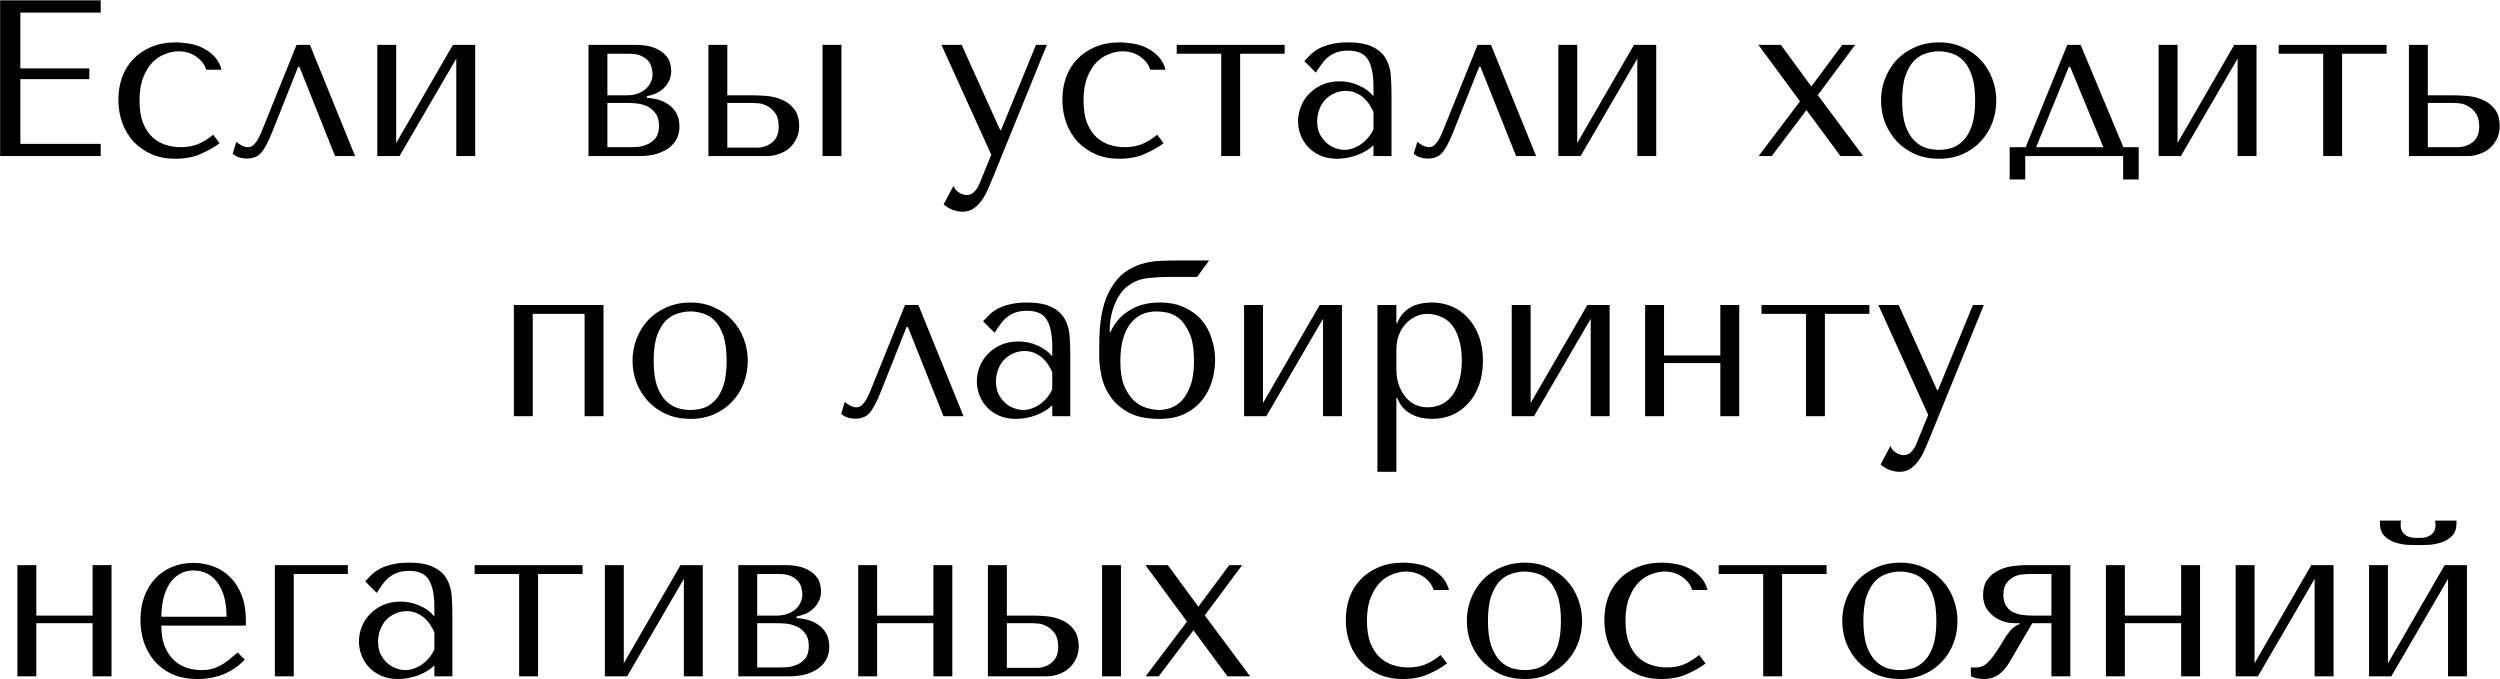 <?xml version="1.0" encoding="UTF-8"?> <svg xmlns="http://www.w3.org/2000/svg" width="3652" height="992" viewBox="0 0 3652 992" fill="none"> <path d="M0.179 0.504V228H147.076V210.125H29.753V115.552H130.501V99.953H29.753V18.379H147.076V0.504H0.179ZM264.256 215C256.456 215 248.873 213.809 241.507 211.425C234.357 209.042 227.965 205.25 222.332 200.051C216.699 194.634 212.149 187.592 208.682 178.926C205.432 170.043 203.807 159.21 203.807 146.427C203.807 133.21 205.649 122.052 209.332 112.952C213.016 103.636 217.566 96.269 222.982 90.853C228.615 85.219 234.79 81.211 241.507 78.828C248.223 76.228 254.615 74.928 260.681 74.928C270.648 74.928 279.314 77.528 286.681 82.728C294.047 87.928 298.922 94.319 301.306 101.902H323.73C321.564 94.103 318.097 87.711 313.33 82.728C308.564 77.528 303.039 73.411 296.756 70.378C290.689 67.128 284.081 64.962 276.931 63.878C269.998 62.578 263.281 61.928 256.781 61.928C243.132 61.928 231.107 64.203 220.707 68.753C210.307 73.086 201.533 79.045 194.383 86.628C187.233 94.211 181.816 103.094 178.133 113.277C174.666 123.46 172.933 134.293 172.933 145.777C172.933 157.91 174.883 169.284 178.783 179.901C182.683 190.301 188.208 199.401 195.358 207.2C202.724 214.784 211.499 220.85 221.682 225.4C231.865 229.733 243.348 231.9 256.131 231.9C270.431 231.9 282.889 229.517 293.506 224.75C304.339 219.983 313.439 214.784 320.805 209.15L311.38 196.801C303.797 203.084 296.214 207.742 288.631 210.775C281.264 213.592 273.139 215 264.256 215ZM452.735 65.503H433.235L383.836 188.026C382.753 190.409 381.561 193.226 380.261 196.476C378.961 199.509 377.445 202.434 375.711 205.25C373.978 208.067 371.92 210.45 369.536 212.4C367.37 214.134 364.987 215 362.387 215C359.353 215 356.212 214.134 352.962 212.4C349.712 210.667 347.112 208.934 345.162 207.2L339.962 224.425C344.945 229.192 351.987 231.575 361.087 231.575C365.203 231.575 368.886 230.925 372.136 229.625C375.386 228.542 378.42 226.483 381.236 223.45C384.053 220.2 386.761 216.084 389.361 211.1C392.178 205.9 395.103 199.401 398.136 191.601L435.51 97.678H437.46L489.459 228H518.709L452.735 65.503ZM578.782 208.825V65.503H551.157V228H583.657L666.53 85.653V228H694.154V65.503H661.655L578.782 208.825ZM859.647 65.503V228H933.096C943.712 228 952.812 226.808 960.395 224.425C967.978 221.825 974.153 218.575 978.92 214.675C983.686 210.559 987.153 206.009 989.32 201.026C991.486 195.826 992.57 190.517 992.57 185.101C992.57 176.868 990.945 170.043 987.695 164.626C984.445 159.21 980.328 154.985 975.345 151.951C970.578 148.702 965.378 146.427 959.745 145.127C954.329 143.827 949.345 143.068 944.796 142.852V140.577C949.129 139.71 953.462 138.41 957.795 136.677C962.129 134.727 965.92 132.235 969.17 129.202C972.637 125.952 975.345 122.269 977.295 118.152C979.462 113.819 980.545 108.944 980.545 103.527C980.545 100.494 980.003 96.811 978.92 92.478C977.837 88.144 975.453 84.028 971.77 80.128C968.087 76.011 962.67 72.545 955.52 69.728C948.587 66.912 939.271 65.503 927.571 65.503H859.647ZM887.272 215V150.327H915.871C919.338 150.327 923.671 150.543 928.871 150.977C934.287 151.41 939.487 152.71 944.471 154.876C949.454 157.043 953.679 160.401 957.145 164.951C960.829 169.501 962.67 175.784 962.67 183.801C962.67 191.601 960.937 197.667 957.47 202.001C954.004 206.117 949.887 209.15 945.121 211.1C940.571 213.05 935.912 214.242 931.146 214.675C926.596 214.892 923.238 215 921.071 215H887.272ZM887.272 139.277V78.503H919.446C926.813 78.503 932.662 79.586 936.996 81.753C941.546 83.919 945.012 86.519 947.395 89.553C949.779 92.586 951.295 95.836 951.945 99.302C952.812 102.552 953.245 105.477 953.245 108.077C953.245 113.061 952.162 117.502 949.995 121.402C948.045 125.085 945.337 128.335 941.871 131.152C938.404 133.752 934.396 135.81 929.846 137.327C925.296 138.627 920.529 139.277 915.546 139.277H887.272ZM1034.84 65.503V228H1120.31C1126.16 228 1131.9 227.025 1137.54 225.075C1143.39 223.125 1148.48 220.308 1152.81 216.625C1157.15 212.725 1160.61 208.175 1163.21 202.975C1166.03 197.559 1167.44 191.492 1167.44 184.776C1167.44 173.726 1164.94 165.168 1159.96 159.101C1155.2 153.035 1149.35 148.593 1142.41 145.777C1135.48 142.743 1128.22 140.902 1120.64 140.252C1113.05 139.602 1106.66 139.277 1101.46 139.277H1062.46V65.503H1034.84ZM1201.56 65.503V228H1229.19V65.503H1201.56ZM1062.46 215.65V150.327H1099.84C1101.79 150.327 1104.82 150.543 1108.94 150.977C1113.05 151.41 1117.17 152.818 1121.29 155.201C1125.62 157.368 1129.41 160.835 1132.66 165.601C1135.91 170.151 1137.54 176.651 1137.54 185.101C1137.54 195.284 1134.29 202.975 1127.79 208.175C1121.5 213.159 1114.14 215.65 1105.69 215.65H1062.46ZM1461.04 189.976L1404.82 65.503H1375.24L1448.04 226.05L1430.82 268.299C1428.87 273.282 1426.27 277.291 1423.02 280.324C1419.99 283.357 1416.41 284.874 1412.29 284.874C1408.39 284.874 1404.6 283.682 1400.92 281.299C1397.45 279.132 1394.74 275.882 1392.79 271.549L1378.49 298.524C1382.61 302.207 1387.16 304.915 1392.14 306.648C1397.13 308.382 1401.79 309.248 1406.12 309.248C1412.19 309.248 1417.49 307.732 1422.04 304.699C1426.59 301.665 1430.6 297.657 1434.07 292.674C1437.53 287.907 1440.57 282.491 1443.17 276.424C1445.77 270.574 1448.26 264.724 1450.64 258.874L1529.29 65.503H1513.37L1462.34 189.976H1461.04ZM1643.26 215C1635.46 215 1627.87 213.809 1620.51 211.425C1613.36 209.042 1606.97 205.25 1601.33 200.051C1595.7 194.634 1591.15 187.592 1587.68 178.926C1584.43 170.043 1582.81 159.21 1582.81 146.427C1582.81 133.21 1584.65 122.052 1588.33 112.952C1592.02 103.636 1596.57 96.269 1601.98 90.853C1607.62 85.219 1613.79 81.211 1620.51 78.828C1627.22 76.228 1633.62 74.928 1639.68 74.928C1649.65 74.928 1658.32 77.528 1665.68 82.728C1673.05 87.928 1677.92 94.319 1680.31 101.902H1702.73C1700.56 94.103 1697.1 87.711 1692.33 82.728C1687.57 77.528 1682.04 73.411 1675.76 70.378C1669.69 67.128 1663.08 64.962 1655.93 63.878C1649 62.578 1642.28 61.928 1635.78 61.928C1622.13 61.928 1610.11 64.203 1599.71 68.753C1589.31 73.086 1580.53 79.045 1573.38 86.628C1566.23 94.211 1560.82 103.094 1557.13 113.277C1553.67 123.46 1551.93 134.293 1551.93 145.777C1551.93 157.91 1553.88 169.284 1557.78 179.901C1561.68 190.301 1567.21 199.401 1574.36 207.2C1581.73 214.784 1590.5 220.85 1600.68 225.4C1610.87 229.733 1622.35 231.9 1635.13 231.9C1649.43 231.9 1661.89 229.517 1672.51 224.75C1683.34 219.983 1692.44 214.784 1699.81 209.15L1690.38 196.801C1682.8 203.084 1675.22 207.742 1667.63 210.775C1660.27 213.592 1652.14 215 1643.26 215ZM1783.96 228H1811.59V78.503H1876.59V65.503H1718.96V78.503H1783.96V228ZM1969.01 61.928C1984.83 61.928 1997.07 64.203 2005.73 68.753C2014.4 73.086 2020.68 78.828 2024.58 85.978C2028.7 93.128 2031.08 101.361 2031.73 110.677C2032.38 119.994 2032.71 129.527 2032.71 139.277V228H2006.38V212.075C2000.1 218.142 1992.08 223.017 1982.33 226.7C1972.59 230.167 1962.84 231.9 1953.09 231.9C1943.77 231.9 1935.54 230.275 1928.39 227.025C1921.24 223.775 1915.28 219.55 1910.51 214.35C1905.74 209.15 1902.17 203.3 1899.79 196.801C1897.4 190.301 1896.21 183.693 1896.21 176.976C1896.21 170.043 1897.51 163.11 1900.11 156.176C1902.71 149.243 1906.61 143.068 1911.81 137.652C1917.01 132.019 1923.4 127.469 1930.99 124.002C1938.57 120.535 1947.24 118.802 1956.99 118.802C1966.74 118.802 1975.94 120.752 1984.61 124.652C1993.49 128.335 2000.75 133.644 2006.38 140.577V126.602C2006.38 108.836 2003.68 95.619 1998.26 86.953C1993.06 78.286 1983.42 73.953 1969.34 73.953C1963.27 73.953 1957.96 74.711 1953.41 76.228C1948.86 77.745 1944.74 79.911 1941.06 82.728C1937.59 85.328 1934.34 88.686 1931.31 92.803C1928.28 96.703 1925.24 101.144 1922.21 106.127L1905.31 89.228C1908.34 85.978 1911.49 82.728 1914.74 79.478C1918.2 76.228 1922.32 73.303 1927.09 70.703C1932.07 68.103 1937.92 66.045 1944.64 64.528C1951.35 62.795 1959.48 61.928 1969.01 61.928ZM2006.38 163.651C2005.3 161.051 2003.68 158.018 2001.51 154.551C1999.56 151.085 1996.96 147.727 1993.71 144.477C1990.46 141.227 1986.56 138.518 1982.01 136.352C1977.46 133.969 1972.04 132.777 1965.76 132.777C1959.48 132.777 1953.74 134.077 1948.54 136.677C1943.34 139.06 1938.89 142.31 1935.21 146.427C1931.74 150.327 1929.04 154.985 1927.09 160.401C1925.14 165.818 1924.16 171.451 1924.16 177.301C1924.16 184.234 1925.35 190.301 1927.74 195.501C1930.34 200.484 1933.59 204.817 1937.49 208.5C1941.39 211.967 1945.72 214.567 1950.49 216.3C1955.25 218.034 1959.8 218.9 1964.14 218.9C1968.25 218.9 1972.37 218.142 1976.49 216.625C1980.82 215.109 1984.83 213.05 1988.51 210.45C1992.41 207.634 1995.88 204.384 1998.91 200.701C2001.94 197.017 2004.43 193.009 2006.38 188.676V163.651ZM2177.99 65.503H2158.49L2109.1 188.026C2108.01 190.409 2106.82 193.226 2105.52 196.476C2104.22 199.509 2102.7 202.434 2100.97 205.25C2099.24 208.067 2097.18 210.45 2094.8 212.4C2092.63 214.134 2090.25 215 2087.65 215C2084.61 215 2081.47 214.134 2078.22 212.4C2074.97 210.667 2072.37 208.934 2070.42 207.2L2065.22 224.425C2070.2 229.192 2077.25 231.575 2086.35 231.575C2090.46 231.575 2094.15 230.925 2097.4 229.625C2100.65 228.542 2103.68 226.483 2106.5 223.45C2109.31 220.2 2112.02 216.084 2114.62 211.1C2117.44 205.9 2120.36 199.401 2123.39 191.601L2160.77 97.678H2162.72L2214.72 228H2243.97L2177.99 65.503ZM2304.04 208.825V65.503H2276.42V228H2308.92L2391.79 85.653V228H2419.41V65.503H2386.91L2304.04 208.825ZM2638.86 160.726L2688.58 228H2721.73L2655.43 138.952L2710.03 65.503H2691.18L2646.01 126.277L2601.48 65.503H2568.66L2629.43 148.052L2568.98 228H2588.16L2638.86 160.726ZM2916.16 147.077C2916.16 158.343 2914.21 169.176 2910.31 179.576C2906.41 189.759 2900.77 198.751 2893.41 206.55C2886.26 214.35 2877.48 220.525 2867.08 225.075C2856.9 229.625 2845.42 231.9 2832.63 231.9C2819.63 231.9 2807.82 229.625 2797.21 225.075C2786.81 220.308 2777.93 214.025 2770.56 206.225C2763.41 198.426 2757.78 189.434 2753.66 179.251C2749.76 168.851 2747.81 158.126 2747.81 147.077C2747.81 135.81 2749.76 125.085 2753.66 114.902C2757.78 104.502 2763.41 95.403 2770.56 87.603C2777.93 79.803 2786.81 73.628 2797.21 69.078C2807.82 64.311 2819.63 61.928 2832.63 61.928C2845.42 61.928 2856.9 64.311 2867.08 69.078C2877.48 73.628 2886.26 79.803 2893.41 87.603C2900.77 95.403 2906.41 104.502 2910.31 114.902C2914.21 125.085 2916.16 135.81 2916.16 147.077ZM2885.28 147.077C2885.28 131.91 2883.66 119.669 2880.41 110.352C2877.16 100.819 2872.93 93.453 2867.73 88.253C2862.53 83.053 2856.79 79.586 2850.51 77.853C2844.22 75.903 2838.16 74.928 2832.31 74.928C2826.46 74.928 2820.39 75.903 2814.11 77.853C2807.82 79.586 2801.97 83.053 2796.56 88.253C2791.36 93.453 2787.03 100.819 2783.56 110.352C2780.31 119.669 2778.68 131.91 2778.68 147.077C2778.68 162.026 2780.31 174.268 2783.56 183.801C2787.03 193.117 2791.36 200.376 2796.56 205.575C2801.97 210.775 2807.82 214.35 2814.11 216.3C2820.39 218.034 2826.46 218.9 2832.31 218.9C2838.16 218.9 2844.22 218.034 2850.51 216.3C2856.79 214.35 2862.53 210.775 2867.73 205.575C2872.93 200.376 2877.16 193.117 2880.41 183.801C2883.66 174.268 2885.28 162.026 2885.28 147.077ZM3101.78 215L3039.38 65.503H3019.88L2959.11 215H2935.71V262.124H2958.46V228H3101.46V262.124H3124.21V215H3101.78ZM3022.16 97.678H3024.11L3072.53 215H2974.38L3022.16 97.678ZM3180.95 208.825V65.503H3153.33V228H3185.83L3268.7 85.653V228H3296.32V65.503H3263.83L3180.95 208.825ZM3393.7 228H3421.32V78.503H3486.32V65.503H3328.7V78.503H3393.7V228ZM3518.95 65.503V228H3604.42C3610.27 228 3616.01 227.025 3621.64 225.075C3627.49 223.125 3632.58 220.308 3636.92 216.625C3641.25 212.725 3644.72 208.175 3647.32 202.975C3650.13 197.559 3651.54 191.492 3651.54 184.776C3651.54 173.726 3649.05 165.168 3644.07 159.101C3639.3 153.035 3633.45 148.593 3626.52 145.777C3619.59 142.743 3612.33 140.902 3604.74 140.252C3597.16 139.602 3590.77 139.277 3585.57 139.277H3546.57V65.503H3518.95ZM3546.57 215V150.327H3583.94C3585.89 150.327 3588.93 150.543 3593.04 150.977C3597.16 151.41 3601.28 152.818 3605.39 155.201C3609.73 157.368 3613.52 160.835 3616.77 165.601C3620.02 170.151 3621.64 176.651 3621.64 185.101C3621.64 195.284 3618.39 202.867 3611.89 207.85C3605.61 212.617 3598.24 215 3589.79 215H3546.57ZM778.253 458.503H853.976V608H881.601V445.503H750.628V608H778.253V458.503ZM1092.35 527.077C1092.35 538.343 1090.4 549.176 1086.5 559.576C1082.6 569.759 1076.97 578.751 1069.6 586.55C1062.45 594.35 1053.68 600.525 1043.28 605.075C1033.09 609.625 1021.61 611.9 1008.83 611.9C995.828 611.9 984.02 609.625 973.404 605.075C963.004 600.308 954.121 594.025 946.754 586.225C939.605 578.426 933.971 569.434 929.855 559.251C925.955 548.851 924.005 538.126 924.005 527.077C924.005 515.81 925.955 505.085 929.855 494.902C933.971 484.502 939.605 475.403 946.754 467.603C954.121 459.803 963.004 453.628 973.404 449.078C984.02 444.312 995.828 441.928 1008.83 441.928C1021.61 441.928 1033.09 444.312 1043.28 449.078C1053.68 453.628 1062.45 459.803 1069.6 467.603C1076.97 475.403 1082.6 484.502 1086.5 494.902C1090.4 505.085 1092.35 515.81 1092.35 527.077ZM1061.48 527.077C1061.48 511.91 1059.85 499.669 1056.6 490.352C1053.35 480.819 1049.13 473.453 1043.93 468.253C1038.73 463.053 1032.99 459.586 1026.7 457.853C1020.42 455.903 1014.35 454.928 1008.5 454.928C1002.65 454.928 996.587 455.903 990.304 457.853C984.02 459.586 978.17 463.053 972.754 468.253C967.554 473.453 963.221 480.819 959.754 490.352C956.504 499.669 954.879 511.91 954.879 527.077C954.879 542.026 956.504 554.268 959.754 563.801C963.221 573.117 967.554 580.376 972.754 585.575C978.17 590.775 984.02 594.35 990.304 596.3C996.587 598.034 1002.65 598.9 1008.5 598.9C1014.35 598.9 1020.42 598.034 1026.7 596.3C1032.99 594.35 1038.73 590.775 1043.93 585.575C1049.13 580.376 1053.35 573.117 1056.6 563.801C1059.85 554.268 1061.48 542.026 1061.48 527.077ZM1341.55 445.503H1322.05L1272.65 568.026C1271.57 570.409 1270.37 573.226 1269.07 576.476C1267.77 579.509 1266.26 582.434 1264.52 585.25C1262.79 588.067 1260.73 590.45 1258.35 592.4C1256.18 594.134 1253.8 595 1251.2 595C1248.17 595 1245.02 594.134 1241.77 592.4C1238.52 590.667 1235.93 588.934 1233.98 587.2L1228.78 604.425C1233.76 609.192 1240.8 611.575 1249.9 611.575C1254.02 611.575 1257.7 610.925 1260.95 609.625C1264.2 608.542 1267.23 606.483 1270.05 603.45C1272.87 600.2 1275.57 596.084 1278.17 591.1C1280.99 585.9 1283.92 579.401 1286.95 571.601L1324.32 477.678H1326.27L1378.27 608H1407.52L1341.55 445.503ZM1499.77 441.928C1515.59 441.928 1527.83 444.203 1536.49 448.753C1545.16 453.086 1551.44 458.828 1555.34 465.978C1559.46 473.128 1561.84 481.361 1562.49 490.677C1563.14 499.994 1563.47 509.527 1563.47 519.277V608H1537.14V592.075C1530.86 598.142 1522.84 603.017 1513.09 606.7C1503.34 610.167 1493.59 611.9 1483.84 611.9C1474.53 611.9 1466.29 610.275 1459.14 607.025C1451.99 603.775 1446.04 599.55 1441.27 594.35C1436.5 589.15 1432.93 583.3 1430.55 576.801C1428.16 570.301 1426.97 563.693 1426.97 556.976C1426.97 550.043 1428.27 543.11 1430.87 536.176C1433.47 529.243 1437.37 523.068 1442.57 517.652C1447.77 512.019 1454.16 507.469 1461.74 504.002C1469.33 500.535 1477.99 498.802 1487.74 498.802C1497.49 498.802 1506.7 500.752 1515.37 504.652C1524.25 508.335 1531.51 513.644 1537.14 520.577V506.602C1537.14 488.836 1534.44 475.619 1529.02 466.953C1523.82 458.286 1514.18 453.953 1500.09 453.953C1494.03 453.953 1488.72 454.711 1484.17 456.228C1479.62 457.745 1475.5 459.911 1471.82 462.728C1468.35 465.328 1465.1 468.686 1462.07 472.803C1459.04 476.703 1456 481.144 1452.97 486.127L1436.07 469.228C1439.1 465.978 1442.25 462.728 1445.5 459.478C1448.96 456.228 1453.08 453.303 1457.84 450.703C1462.83 448.103 1468.68 446.045 1475.39 444.528C1482.11 442.795 1490.24 441.928 1499.77 441.928ZM1537.14 543.651C1536.06 541.051 1534.44 538.018 1532.27 534.551C1530.32 531.085 1527.72 527.727 1524.47 524.477C1521.22 521.227 1517.32 518.518 1512.77 516.352C1508.22 513.969 1502.8 512.777 1496.52 512.777C1490.24 512.777 1484.49 514.077 1479.29 516.677C1474.09 519.06 1469.65 522.31 1465.97 526.427C1462.5 530.327 1459.79 534.985 1457.84 540.401C1455.89 545.818 1454.92 551.451 1454.92 557.301C1454.92 564.234 1456.11 570.301 1458.49 575.501C1461.09 580.484 1464.34 584.817 1468.24 588.5C1472.14 591.967 1476.48 594.567 1481.24 596.3C1486.01 598.034 1490.56 598.9 1494.89 598.9C1499.01 598.9 1503.13 598.142 1507.24 596.625C1511.58 595.109 1515.59 593.05 1519.27 590.45C1523.17 587.634 1526.64 584.384 1529.67 580.701C1532.7 577.017 1535.19 573.009 1537.14 568.676V543.651ZM1721.1 380.504C1711.79 380.504 1702.58 380.721 1693.48 381.154C1684.38 381.588 1675.6 383.104 1667.15 385.704C1658.7 388.304 1650.69 392.313 1643.1 397.729C1635.74 403.146 1629.13 410.729 1623.28 420.479C1618.95 427.629 1615.59 435.212 1613.2 443.228C1610.82 451.245 1609.09 459.261 1608 467.278C1606.92 475.078 1606.27 482.877 1606.05 490.677C1605.84 498.26 1605.73 505.41 1605.73 512.127V520.902C1605.73 529.135 1606.81 538.56 1608.98 549.176C1611.15 559.576 1615.37 569.434 1621.65 578.751C1627.94 588.067 1636.82 595.975 1648.3 602.475C1660 608.758 1675.17 611.9 1693.8 611.9C1708.32 611.9 1720.67 609.408 1730.85 604.425C1741.25 599.225 1749.7 592.509 1756.2 584.275C1762.7 576.042 1767.47 566.834 1770.5 556.651C1773.53 546.468 1775.05 536.176 1775.05 525.777C1775.05 515.377 1773.43 505.194 1770.18 495.227C1767.14 485.044 1762.38 476.053 1755.88 468.253C1749.38 460.453 1741.04 454.17 1730.85 449.403C1720.67 444.42 1708.43 441.928 1694.13 441.928C1684.16 441.928 1675.28 443.12 1667.48 445.503C1659.68 447.886 1652.85 451.136 1647 455.253C1641.15 459.153 1636.17 463.703 1632.05 468.903C1627.94 474.103 1624.69 479.411 1622.3 484.827H1621V483.202C1621 469.553 1623.39 456.878 1628.15 445.178C1632.92 433.262 1639.2 424.27 1647 418.204C1655.89 411.487 1665.31 407.587 1675.28 406.504C1685.46 405.204 1696.62 404.554 1708.75 404.554H1748.73L1766.28 380.504H1721.1ZM1636.6 527.727C1636.6 515.16 1637.9 504.327 1640.5 495.227C1643.1 485.911 1646.79 478.328 1651.55 472.478C1656.32 466.411 1661.85 461.97 1668.13 459.153C1674.63 456.336 1681.67 454.928 1689.25 454.928C1692.5 454.928 1697.16 455.361 1703.23 456.228C1709.29 457.095 1715.36 459.803 1721.43 464.353C1727.49 468.903 1732.8 476.161 1737.35 486.127C1741.9 495.877 1744.18 509.744 1744.18 527.727C1744.18 542.676 1742.34 554.809 1738.65 564.126C1735.19 573.442 1730.85 580.701 1725.65 585.9C1720.45 590.884 1714.93 594.35 1709.08 596.3C1703.23 598.034 1698.14 598.9 1693.8 598.9C1688.17 598.9 1681.99 597.925 1675.28 595.975C1668.56 594.025 1662.28 590.45 1656.43 585.25C1650.8 579.834 1646.03 572.576 1642.13 563.476C1638.45 554.159 1636.6 542.243 1636.6 527.727ZM1844.96 588.825V445.503H1817.33V608H1849.83L1932.7 465.653V608H1960.33V445.503H1927.83L1844.96 588.825ZM2012.2 689.248H2039.82V581.351H2041.12C2043.29 586.984 2046.11 591.75 2049.57 595.65C2053.26 599.55 2057.37 602.692 2061.92 605.075C2066.47 607.458 2071.24 609.192 2076.22 610.275C2081.42 611.358 2086.62 611.9 2091.82 611.9C2102.66 611.9 2112.62 609.95 2121.72 606.05C2130.82 601.933 2138.62 596.192 2145.12 588.825C2151.84 581.459 2157.04 572.576 2160.72 562.176C2164.41 551.559 2166.25 539.86 2166.25 527.077C2166.25 514.077 2164.41 502.377 2160.72 491.977C2157.04 481.577 2151.84 472.694 2145.12 465.328C2138.62 457.745 2130.82 452.003 2121.72 448.103C2112.62 443.987 2102.66 441.928 2091.82 441.928C2066.04 441.928 2049.14 451.895 2041.12 471.828H2039.82V445.503H2012.2V689.248ZM2039.82 510.502C2039.82 503.352 2040.91 496.636 2043.07 490.352C2045.46 483.852 2048.71 478.328 2052.82 473.778C2056.94 469.011 2061.71 465.328 2067.12 462.728C2072.76 459.911 2078.72 458.503 2085 458.503C2091.72 458.503 2098.11 459.803 2104.17 462.403C2110.46 464.786 2115.87 468.686 2120.42 474.103C2124.97 479.519 2128.55 486.561 2131.15 495.227C2133.96 503.894 2135.37 514.294 2135.37 526.427C2135.37 538.776 2133.96 549.284 2131.15 557.951C2128.55 566.617 2124.86 573.767 2120.1 579.401C2115.55 584.817 2110.24 588.825 2104.17 591.425C2098.11 593.809 2091.72 595 2085 595C2078.93 595 2073.19 593.809 2067.77 591.425C2062.36 588.825 2057.59 585.142 2053.47 580.376C2049.36 575.392 2046 569.434 2043.4 562.501C2041.02 555.568 2039.82 547.66 2039.82 538.776V510.502ZM2235.96 588.825V445.503H2208.34V608H2240.84L2323.71 465.653V608H2351.34V445.503H2318.84L2235.96 588.825ZM2430.83 530.327H2513.06V608H2540.68V445.503H2513.06V519.277H2430.83V445.503H2403.21V608H2430.83V530.327ZM2638.18 608H2665.81V458.503H2730.8V445.503H2573.18V458.503H2638.18V608ZM2829.73 569.976L2773.51 445.503H2743.93L2816.73 606.05L2799.5 648.299C2797.55 653.282 2794.96 657.291 2791.71 660.324C2788.67 663.357 2785.1 664.874 2780.98 664.874C2777.08 664.874 2773.29 663.682 2769.61 661.299C2766.14 659.132 2763.43 655.882 2761.48 651.549L2747.18 678.524C2751.3 682.207 2755.85 684.915 2760.83 686.648C2765.81 688.382 2770.47 689.248 2774.81 689.248C2780.87 689.248 2786.18 687.732 2790.73 684.699C2795.28 681.665 2799.29 677.657 2802.75 672.674C2806.22 667.907 2809.25 662.491 2811.85 656.424C2814.45 650.574 2816.95 644.724 2819.33 638.874L2897.98 445.503H2882.05L2831.03 569.976H2829.73ZM53.047 910.327H135.271V988H162.895V825.503H135.271V899.277H53.047V825.503H25.423V988H53.047V910.327ZM359.194 913.901V907.077C359.194 892.56 357.136 879.994 353.019 869.377C348.902 858.761 343.269 849.986 336.119 843.053C329.186 836.12 321.061 830.92 311.745 827.453C302.428 823.987 292.57 822.253 282.17 822.253C271.121 822.253 260.937 824.203 251.621 828.103C242.304 831.786 234.18 837.311 227.246 844.678C220.313 851.828 214.897 860.602 210.997 871.002C207.097 881.185 205.147 892.777 205.147 905.777C205.147 916.61 206.772 927.226 210.022 937.626C213.488 947.809 218.58 957.017 225.296 965.25C232.23 973.267 240.896 979.767 251.296 984.75C261.912 989.517 274.37 991.9 288.67 991.9C302.537 991.9 315.32 989.517 327.019 984.75C338.719 979.767 348.902 972.725 357.569 963.625L347.169 953.226C342.619 957.126 338.286 960.701 334.169 963.95C330.269 967.2 326.261 969.909 322.145 972.075C318.028 974.242 313.695 975.975 309.145 977.275C304.812 978.359 299.937 978.9 294.52 978.9C288.454 978.9 281.954 978.034 275.02 976.3C268.304 974.35 262.021 970.992 256.171 966.225C250.321 961.459 245.446 954.851 241.546 946.401C237.646 937.951 235.696 927.118 235.696 913.901H359.194ZM235.696 900.902C235.696 892.235 236.563 883.894 238.296 875.877C240.246 867.644 243.063 860.386 246.746 854.103C250.646 847.819 255.521 842.836 261.371 839.153C267.221 835.253 274.154 833.303 282.17 833.303C297.553 833.303 309.47 839.37 317.92 851.503C326.586 863.419 330.919 879.885 330.919 900.902H235.696ZM508.112 838.503V825.503H401.514V988H429.139V838.503H508.112ZM597.15 821.928C612.966 821.928 625.208 824.203 633.874 828.753C642.541 833.086 648.824 838.828 652.724 845.978C656.841 853.128 659.224 861.361 659.874 870.677C660.524 879.994 660.849 889.527 660.849 899.277V988H634.524V972.075C628.241 978.142 620.225 983.017 610.475 986.7C600.725 990.167 590.975 991.9 581.225 991.9C571.909 991.9 563.676 990.275 556.526 987.025C549.376 983.775 543.418 979.55 538.651 974.35C533.885 969.15 530.31 963.3 527.926 956.801C525.543 950.301 524.351 943.693 524.351 936.976C524.351 930.043 525.651 923.11 528.251 916.176C530.851 909.243 534.751 903.068 539.951 897.652C545.151 892.019 551.543 887.469 559.126 884.002C566.709 880.535 575.375 878.802 585.125 878.802C594.875 878.802 604.083 880.752 612.75 884.652C621.633 888.335 628.891 893.644 634.524 900.577V886.602C634.524 868.836 631.816 855.619 626.399 846.953C621.2 838.286 611.558 833.953 597.475 833.953C591.409 833.953 586.1 834.711 581.55 836.228C577 837.745 572.884 839.911 569.201 842.728C565.734 845.328 562.484 848.686 559.451 852.803C556.418 856.703 553.384 861.144 550.351 866.127L533.451 849.228C536.485 845.978 539.626 842.728 542.876 839.478C546.343 836.228 550.459 833.303 555.226 830.703C560.209 828.103 566.059 826.045 572.776 824.528C579.492 822.795 587.617 821.928 597.15 821.928ZM634.524 923.651C633.441 921.051 631.816 918.018 629.649 914.551C627.699 911.085 625.1 907.727 621.85 904.477C618.6 901.227 614.7 898.518 610.15 896.352C605.6 893.969 600.183 892.777 593.9 892.777C587.617 892.777 581.875 894.077 576.675 896.677C571.476 899.06 567.034 902.31 563.351 906.427C559.884 910.327 557.176 914.985 555.226 920.401C553.276 925.818 552.301 931.451 552.301 937.301C552.301 944.234 553.493 950.301 555.876 955.501C558.476 960.484 561.726 964.817 565.626 968.5C569.526 971.967 573.859 974.567 578.625 976.3C583.392 978.034 587.942 978.9 592.275 978.9C596.392 978.9 600.508 978.142 604.625 976.625C608.958 975.109 612.966 973.05 616.65 970.45C620.55 967.634 624.016 964.384 627.049 960.701C630.083 957.017 632.574 953.009 634.524 948.676V923.651ZM758.36 988H785.984V838.503H850.983V825.503H693.361V838.503H758.36V988ZM911.234 968.825V825.503H883.609V988H916.108L998.982 845.653V988H1026.61V825.503H994.107L911.234 968.825ZM1078.48 825.503V988H1151.93C1162.54 988 1171.64 986.808 1179.23 984.425C1186.81 981.825 1192.98 978.575 1197.75 974.675C1202.52 970.559 1205.98 966.009 1208.15 961.026C1210.32 955.826 1211.4 950.517 1211.4 945.101C1211.4 936.868 1209.78 930.043 1206.53 924.626C1203.28 919.21 1199.16 914.985 1194.18 911.951C1189.41 908.702 1184.21 906.427 1178.58 905.127C1173.16 903.827 1168.18 903.068 1163.63 902.852V900.577C1167.96 899.71 1172.29 898.41 1176.63 896.677C1180.96 894.727 1184.75 892.235 1188 889.202C1191.47 885.952 1194.18 882.269 1196.13 878.152C1198.29 873.819 1199.38 868.944 1199.38 863.527C1199.38 860.494 1198.83 856.811 1197.75 852.478C1196.67 848.144 1194.28 844.028 1190.6 840.128C1186.92 836.011 1181.5 832.545 1174.35 829.728C1167.42 826.911 1158.1 825.503 1146.4 825.503H1078.48ZM1106.1 975V910.327H1134.7C1138.17 910.327 1142.5 910.543 1147.7 910.977C1153.12 911.41 1158.32 912.71 1163.3 914.876C1168.28 917.043 1172.51 920.401 1175.98 924.951C1179.66 929.501 1181.5 935.784 1181.5 943.801C1181.5 951.601 1179.77 957.667 1176.3 962.001C1172.83 966.117 1168.72 969.15 1163.95 971.1C1159.4 973.05 1154.74 974.242 1149.98 974.675C1145.43 974.892 1142.07 975 1139.9 975H1106.1ZM1106.1 899.277V838.503H1138.28C1145.64 838.503 1151.49 839.586 1155.83 841.753C1160.38 843.919 1163.84 846.519 1166.23 849.553C1168.61 852.586 1170.13 855.836 1170.78 859.303C1171.64 862.552 1172.08 865.477 1172.08 868.077C1172.08 873.061 1170.99 877.502 1168.83 881.402C1166.88 885.085 1164.17 888.335 1160.7 891.152C1157.24 893.752 1153.23 895.81 1148.68 897.327C1144.13 898.627 1139.36 899.277 1134.38 899.277H1106.1ZM1281.29 910.327H1363.52V988H1391.14V825.503H1363.52V899.277H1281.29V825.503H1253.67V988H1281.29V910.327ZM1443.14 825.503V988H1528.62C1534.47 988 1540.21 987.025 1545.84 985.075C1551.69 983.125 1556.78 980.308 1561.12 976.625C1565.45 972.725 1568.92 968.175 1571.52 962.975C1574.33 957.559 1575.74 951.492 1575.74 944.776C1575.74 933.726 1573.25 925.168 1568.27 919.101C1563.5 913.035 1557.65 908.593 1550.72 905.777C1543.78 902.743 1536.53 900.902 1528.94 900.252C1521.36 899.602 1514.97 899.277 1509.77 899.277H1470.77V825.503H1443.14ZM1609.87 825.503V988H1637.49V825.503H1609.87ZM1470.77 975.65V910.327H1508.14C1510.09 910.327 1513.13 910.543 1517.24 910.977C1521.36 911.41 1525.48 912.818 1529.59 915.201C1533.93 917.368 1537.72 920.835 1540.97 925.601C1544.22 930.151 1545.84 936.651 1545.84 945.101C1545.84 955.284 1542.59 962.975 1536.09 968.175C1529.81 973.159 1522.44 975.65 1513.99 975.65H1470.77ZM1743.38 920.726L1793.1 988H1826.25L1759.95 898.952L1814.55 825.503H1795.7L1750.53 886.277L1706 825.503H1673.18L1733.95 908.052L1673.5 988H1692.68L1743.38 920.726ZM2057.28 975C2049.48 975 2041.89 973.809 2034.53 971.425C2027.38 969.042 2020.98 965.25 2015.35 960.051C2009.72 954.634 2005.17 947.592 2001.7 938.926C1998.45 930.043 1996.83 919.21 1996.83 906.427C1996.83 893.21 1998.67 882.052 2002.35 872.952C2006.03 863.636 2010.58 856.269 2016 850.853C2021.63 845.219 2027.81 841.211 2034.53 838.828C2041.24 836.228 2047.63 834.928 2053.7 834.928C2063.67 834.928 2072.33 837.528 2079.7 842.728C2087.07 847.928 2091.94 854.319 2094.32 861.902H2116.75C2114.58 854.103 2111.12 847.711 2106.35 842.728C2101.58 837.528 2096.06 833.411 2089.77 830.378C2083.71 827.128 2077.1 824.962 2069.95 823.878C2063.02 822.578 2056.3 821.928 2049.8 821.928C2036.15 821.928 2024.13 824.203 2013.73 828.753C2003.33 833.086 1994.55 839.045 1987.4 846.628C1980.25 854.211 1974.84 863.094 1971.15 873.277C1967.69 883.46 1965.95 894.293 1965.95 905.777C1965.95 917.91 1967.9 929.284 1971.8 939.901C1975.7 950.301 1981.23 959.401 1988.38 967.2C1995.74 974.784 2004.52 980.85 2014.7 985.4C2024.88 989.733 2036.37 991.9 2049.15 991.9C2063.45 991.9 2075.91 989.517 2086.52 984.75C2097.36 979.983 2106.46 974.784 2113.82 969.15L2104.4 956.801C2096.82 963.084 2089.23 967.742 2081.65 970.775C2074.28 973.592 2066.16 975 2057.28 975ZM2311.08 907.077C2311.08 918.343 2309.13 929.176 2305.23 939.576C2301.33 949.759 2295.69 958.751 2288.33 966.55C2281.18 974.35 2272.4 980.525 2262 985.075C2251.82 989.625 2240.34 991.9 2227.55 991.9C2214.55 991.9 2202.75 989.625 2192.13 985.075C2181.73 980.308 2172.85 974.025 2165.48 966.225C2158.33 958.426 2152.7 949.434 2148.58 939.251C2144.68 928.851 2142.73 918.126 2142.73 907.077C2142.73 895.81 2144.68 885.085 2148.58 874.902C2152.7 864.502 2158.33 855.403 2165.48 847.603C2172.85 839.803 2181.73 833.628 2192.13 829.078C2202.75 824.312 2214.55 821.928 2227.55 821.928C2240.34 821.928 2251.82 824.312 2262 829.078C2272.4 833.628 2281.18 839.803 2288.33 847.603C2295.69 855.403 2301.33 864.502 2305.23 874.902C2309.13 885.085 2311.08 895.81 2311.08 907.077ZM2280.2 907.077C2280.2 891.91 2278.58 879.669 2275.33 870.352C2272.08 860.819 2267.85 853.453 2262.65 848.253C2257.45 843.053 2251.71 839.586 2245.43 837.853C2239.15 835.903 2233.08 834.928 2227.23 834.928C2221.38 834.928 2215.31 835.903 2209.03 837.853C2202.75 839.586 2196.9 843.053 2191.48 848.253C2186.28 853.453 2181.95 860.819 2178.48 870.352C2175.23 879.669 2173.61 891.91 2173.61 907.077C2173.61 922.026 2175.23 934.268 2178.48 943.801C2181.95 953.117 2186.28 960.376 2191.48 965.575C2196.9 970.775 2202.75 974.35 2209.03 976.3C2215.31 978.034 2221.38 978.9 2227.23 978.9C2233.08 978.9 2239.15 978.034 2245.43 976.3C2251.71 974.35 2257.45 970.775 2262.65 965.575C2267.85 960.376 2272.08 953.117 2275.33 943.801C2278.58 934.268 2280.2 922.026 2280.2 907.077ZM2434.95 975C2427.15 975 2419.57 973.809 2412.2 971.425C2405.05 969.042 2398.66 965.25 2393.03 960.051C2387.4 954.634 2382.85 947.592 2379.38 938.926C2376.13 930.043 2374.5 919.21 2374.5 906.427C2374.5 893.21 2376.35 882.052 2380.03 872.952C2383.71 863.636 2388.26 856.269 2393.68 850.853C2399.31 845.219 2405.49 841.211 2412.2 838.828C2418.92 836.228 2425.31 834.928 2431.38 834.928C2441.35 834.928 2450.01 837.528 2457.38 842.728C2464.74 847.928 2469.62 854.319 2472 861.902H2494.43C2492.26 854.103 2488.79 847.711 2484.03 842.728C2479.26 837.528 2473.74 833.411 2467.45 830.378C2461.39 827.128 2454.78 824.962 2447.63 823.878C2440.7 822.578 2433.98 821.928 2427.48 821.928C2413.83 821.928 2401.8 824.203 2391.4 828.753C2381 833.086 2372.23 839.045 2365.08 846.628C2357.93 854.211 2352.51 863.094 2348.83 873.277C2345.36 883.46 2343.63 894.293 2343.63 905.777C2343.63 917.91 2345.58 929.284 2349.48 939.901C2353.38 950.301 2358.9 959.401 2366.05 967.2C2373.42 974.784 2382.2 980.85 2392.38 985.4C2402.56 989.733 2414.05 991.9 2426.83 991.9C2441.13 991.9 2453.59 989.517 2464.2 984.75C2475.04 979.983 2484.14 974.784 2491.5 969.15L2482.08 956.801C2474.49 963.084 2466.91 967.742 2459.33 970.775C2451.96 973.592 2443.84 975 2434.95 975ZM2575.66 988H2603.28V838.503H2668.28V825.503H2510.66V838.503H2575.66V988ZM2859.5 907.077C2859.5 918.343 2857.55 929.176 2853.65 939.576C2849.75 949.759 2844.12 958.751 2836.75 966.55C2829.6 974.35 2820.83 980.525 2810.43 985.075C2800.25 989.625 2788.76 991.9 2775.98 991.9C2762.98 991.9 2751.17 989.625 2740.56 985.075C2730.16 980.308 2721.27 974.025 2713.91 966.225C2706.76 958.426 2701.12 949.434 2697.01 939.251C2693.11 928.851 2691.16 918.126 2691.16 907.077C2691.16 895.81 2693.11 885.085 2697.01 874.902C2701.12 864.502 2706.76 855.403 2713.91 847.603C2721.27 839.803 2730.16 833.628 2740.56 829.078C2751.17 824.312 2762.98 821.928 2775.98 821.928C2788.76 821.928 2800.25 824.312 2810.43 829.078C2820.83 833.628 2829.6 839.803 2836.75 847.603C2844.12 855.403 2849.75 864.502 2853.65 874.902C2857.55 885.085 2859.5 895.81 2859.5 907.077ZM2828.63 907.077C2828.63 891.91 2827 879.669 2823.76 870.352C2820.51 860.819 2816.28 853.453 2811.08 848.253C2805.88 843.053 2800.14 839.586 2793.86 837.853C2787.57 835.903 2781.51 834.928 2775.66 834.928C2769.81 834.928 2763.74 835.903 2757.46 837.853C2751.17 839.586 2745.32 843.053 2739.91 848.253C2734.71 853.453 2730.37 860.819 2726.91 870.352C2723.66 879.669 2722.03 891.91 2722.03 907.077C2722.03 922.026 2723.66 934.268 2726.91 943.801C2730.37 953.117 2734.71 960.376 2739.91 965.575C2745.32 970.775 2751.17 974.35 2757.46 976.3C2763.74 978.034 2769.81 978.9 2775.66 978.9C2781.51 978.9 2787.57 978.034 2793.86 976.3C2800.14 974.35 2805.88 970.775 2811.08 965.575C2816.28 960.376 2820.51 953.117 2823.76 943.801C2827 934.268 2828.63 922.026 2828.63 907.077ZM3024.33 825.503H2959.33C2954.78 825.503 2948.93 825.937 2941.78 826.803C2934.85 827.453 2928.02 829.295 2921.31 832.328C2914.59 835.145 2908.85 839.478 2904.08 845.328C2899.32 851.178 2896.93 859.303 2896.93 869.702C2896.93 875.336 2898.02 880.644 2900.18 885.627C2902.57 890.394 2905.82 894.618 2909.93 898.302C2914.05 901.985 2918.92 904.91 2924.56 907.077C2930.19 909.243 2936.26 910.327 2942.76 910.327H2950.23V911.626C2946.76 912.926 2943.84 914.551 2941.46 916.501C2939.07 918.451 2936.91 920.726 2934.96 923.326C2933.01 925.71 2931.06 928.418 2929.11 931.451C2927.37 934.484 2925.42 937.734 2923.26 941.201C2916.11 952.901 2909.93 961.459 2904.73 966.875C2899.53 972.292 2893.57 975 2886.86 975H2879.06V988C2884.91 990.6 2891.41 991.9 2898.56 991.9C2906.57 991.9 2913.51 989.842 2919.36 985.725C2925.42 981.392 2930.95 975 2935.93 966.55L2968.76 910.327H2996.71V988H3024.33V825.503ZM2996.71 838.503V899.277H2970.06C2963.56 899.277 2957.6 898.843 2952.18 897.977C2946.98 896.893 2942.43 895.268 2938.53 893.102C2934.85 890.719 2931.92 887.577 2929.76 883.677C2927.59 879.777 2926.51 874.902 2926.51 869.052C2926.51 861.469 2928.13 855.619 2931.38 851.503C2934.63 847.386 2938.31 844.353 2942.43 842.403C2946.55 840.453 2950.56 839.37 2954.46 839.153C2958.57 838.72 2961.39 838.503 2962.91 838.503H2996.71ZM3103.99 910.327H3186.21V988H3213.84V825.503H3186.21V899.277H3103.99V825.503H3076.36V988H3103.99V910.327ZM3293.46 968.825V825.503H3265.84V988H3298.34L3381.21 845.653V988H3408.83V825.503H3376.34L3293.46 968.825ZM3488.33 968.825V825.503H3460.71V988H3493.21L3576.08 845.653V988H3603.7V825.503H3571.2L3488.33 968.825ZM3532.53 796.254C3536.43 796.254 3541.52 796.145 3547.81 795.929C3554.31 795.495 3560.48 794.304 3566.33 792.354C3572.4 790.404 3577.6 787.262 3581.93 782.929C3586.26 778.596 3588.43 772.421 3588.43 764.404V760.504H3557.23C3557.45 761.588 3557.56 762.671 3557.56 763.754C3557.77 764.621 3557.88 765.596 3557.88 766.679C3557.88 771.229 3556.91 774.804 3554.96 777.404C3553.01 780.004 3550.62 781.954 3547.81 783.254C3545.21 784.554 3542.5 785.312 3539.68 785.529C3536.86 785.746 3534.48 785.854 3532.53 785.854C3530.58 785.854 3528.09 785.746 3525.06 785.529C3522.24 785.312 3519.42 784.554 3516.61 783.254C3514.01 781.954 3511.73 780.004 3509.78 777.404C3507.83 774.804 3506.86 771.229 3506.86 766.679C3506.86 765.596 3506.86 764.621 3506.86 763.754C3507.07 762.671 3507.29 761.588 3507.51 760.504H3476.63V764.404C3476.63 772.421 3478.8 778.596 3483.13 782.929C3487.46 787.262 3492.56 790.404 3498.41 792.354C3504.47 794.304 3510.65 795.495 3516.93 795.929C3523.21 796.145 3528.41 796.254 3532.53 796.254Z" fill="black"></path> </svg> 